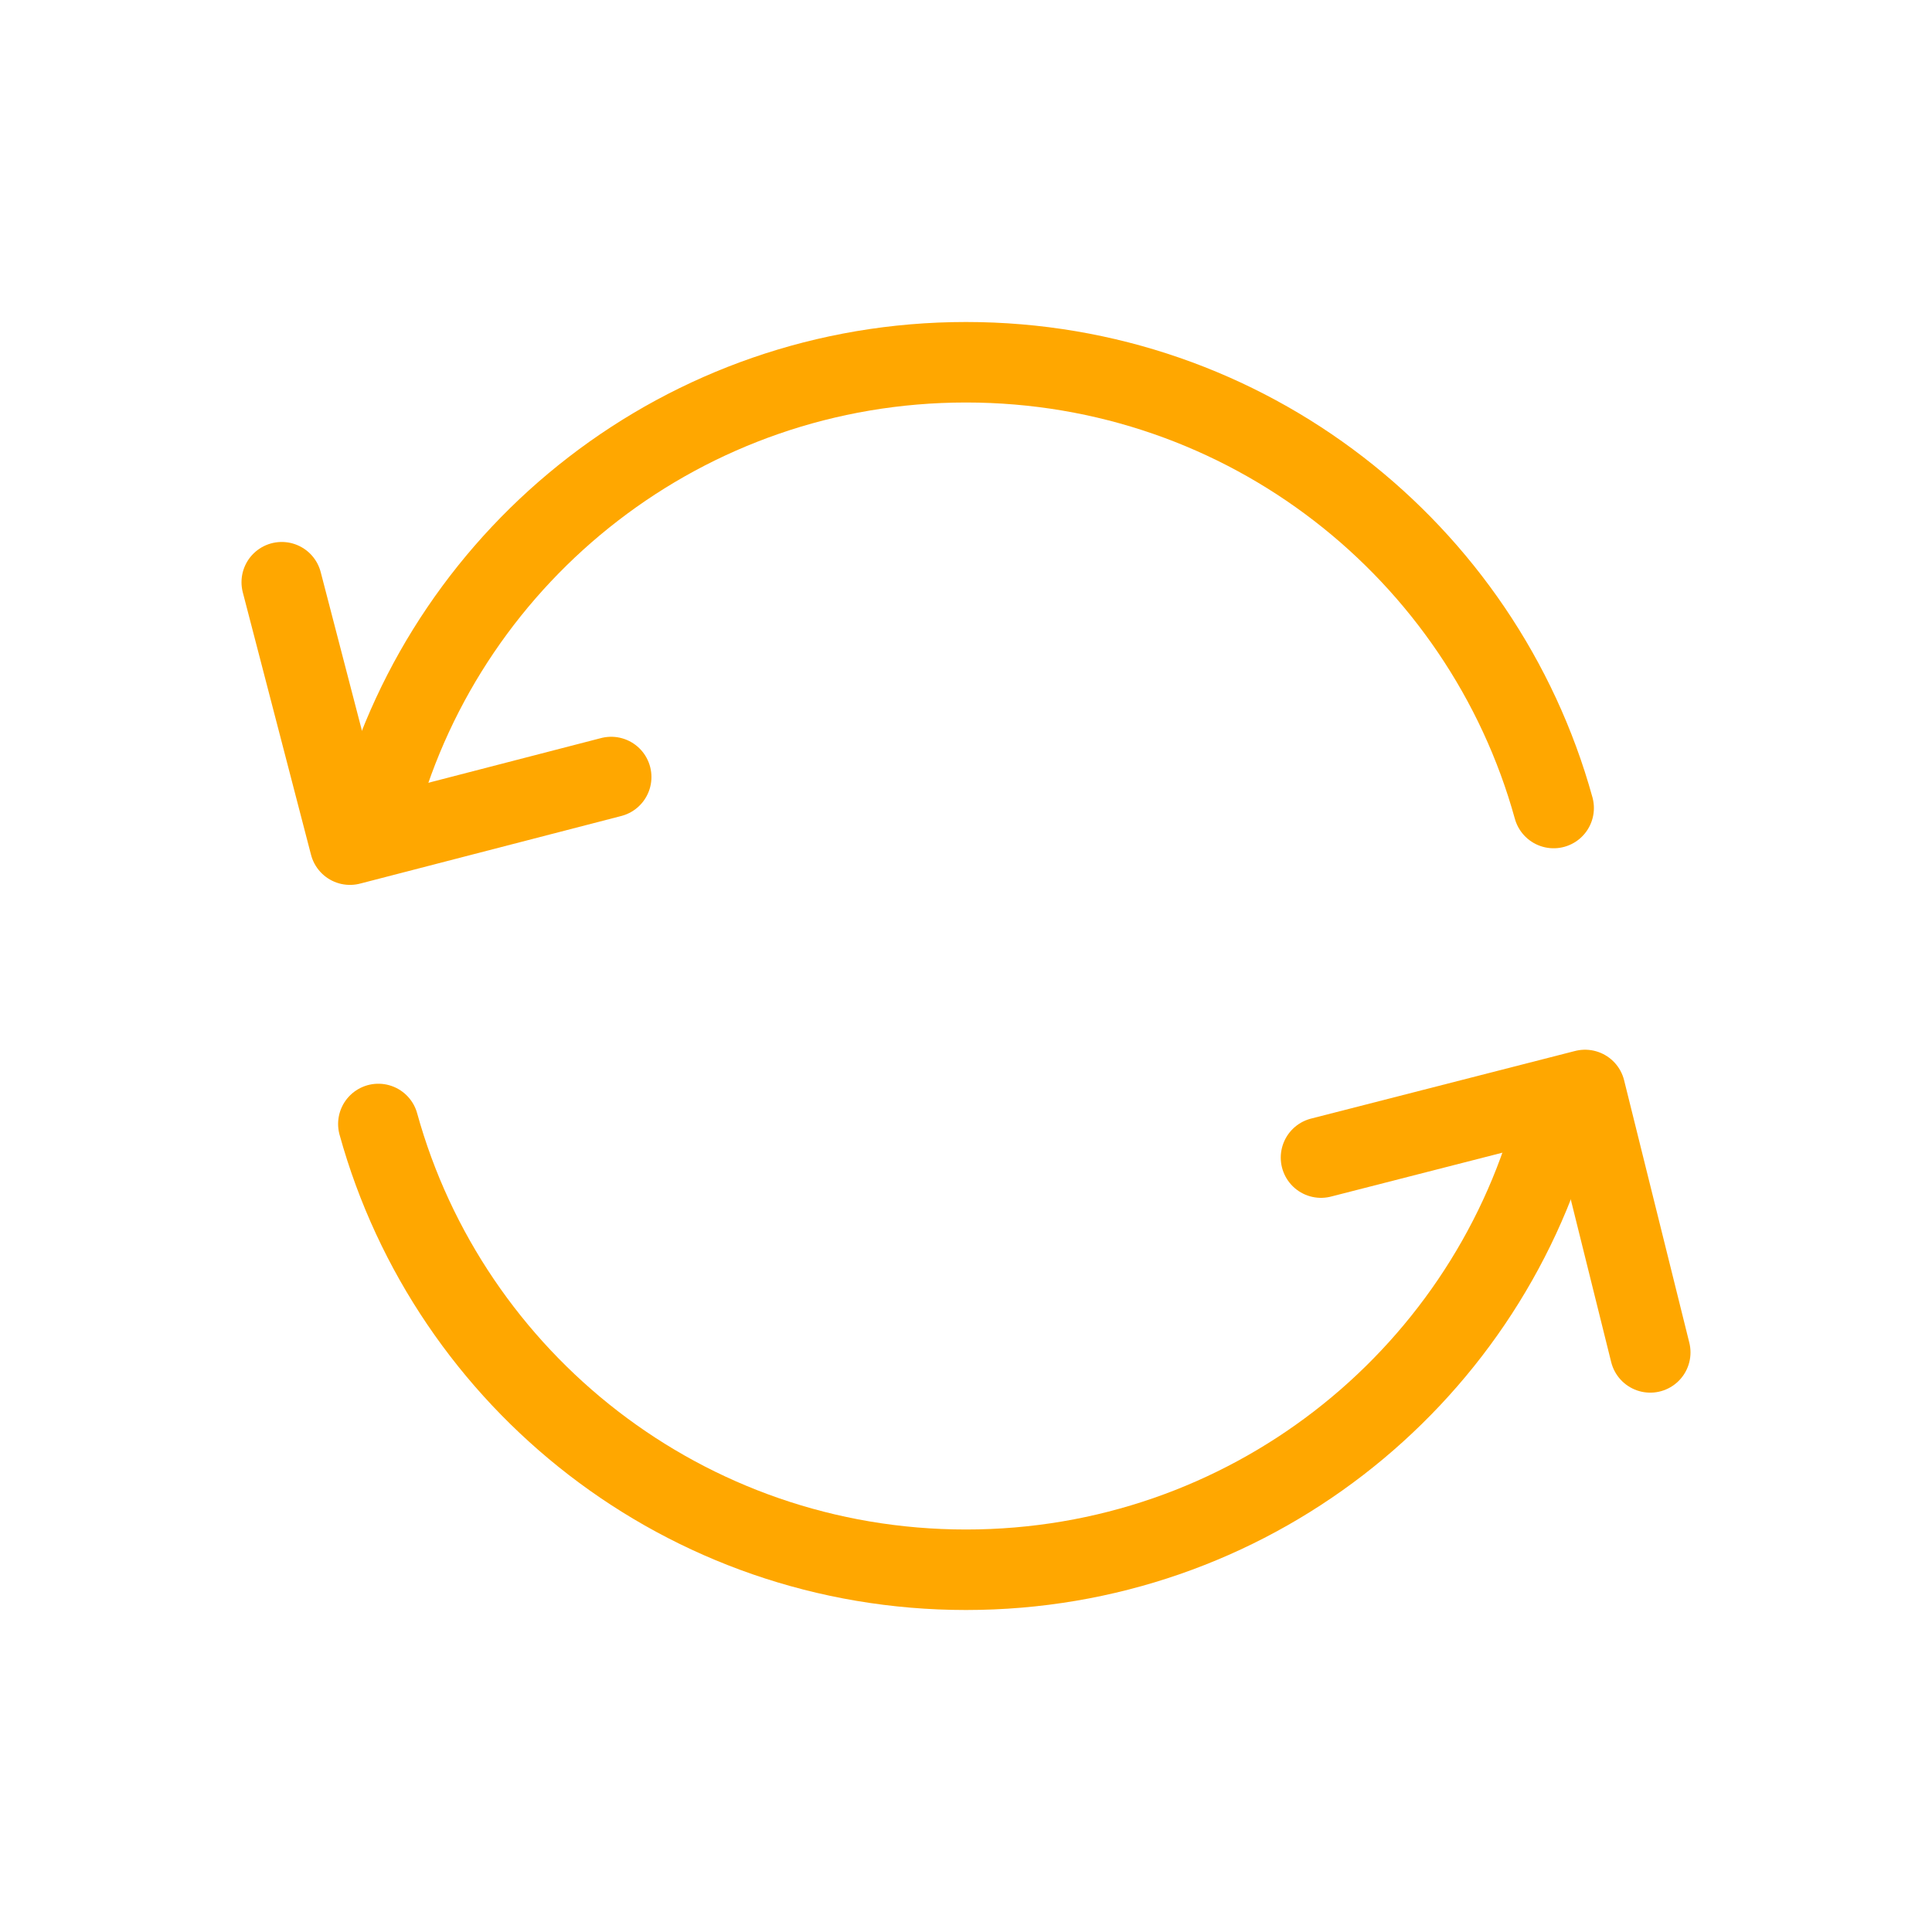 <?xml version="1.0" encoding="UTF-8"?>
<svg id="uuid-a0170e62-25cf-456c-b50f-6483b629e67f" data-name="Layer 1" xmlns="http://www.w3.org/2000/svg" viewBox="0 0 96 96">
  <defs>
    <style>
      .uuid-8e1b301f-77ca-4e5a-b71a-c16c6f32741e {
        fill: none;
        stroke: #ffa700;
        stroke-linecap: round;
        stroke-linejoin: round;
        stroke-width: 4px;
      }
    </style>
  </defs>
  <path class="uuid-8e1b301f-77ca-4e5a-b71a-c16c6f32741e" d="M77.2,40.15c-3.53-12.76-15.24-22.15-29.2-22.15s-25.68,9.39-29.2,22.15"/>
  <path class="uuid-8e1b301f-77ca-4e5a-b71a-c16c6f32741e" d="M14,28.93l3.39,13.04,12.98-3.36"/>
  <path class="uuid-8e1b301f-77ca-4e5a-b71a-c16c6f32741e" d="M18.8,55.85c3.53,12.76,15.24,22.15,29.2,22.15s25.68-9.39,29.2-22.15"/>
  <path class="uuid-8e1b301f-77ca-4e5a-b71a-c16c6f32741e" d="M82,67.2l-3.24-13.04-13.12,3.36"/>
</svg>